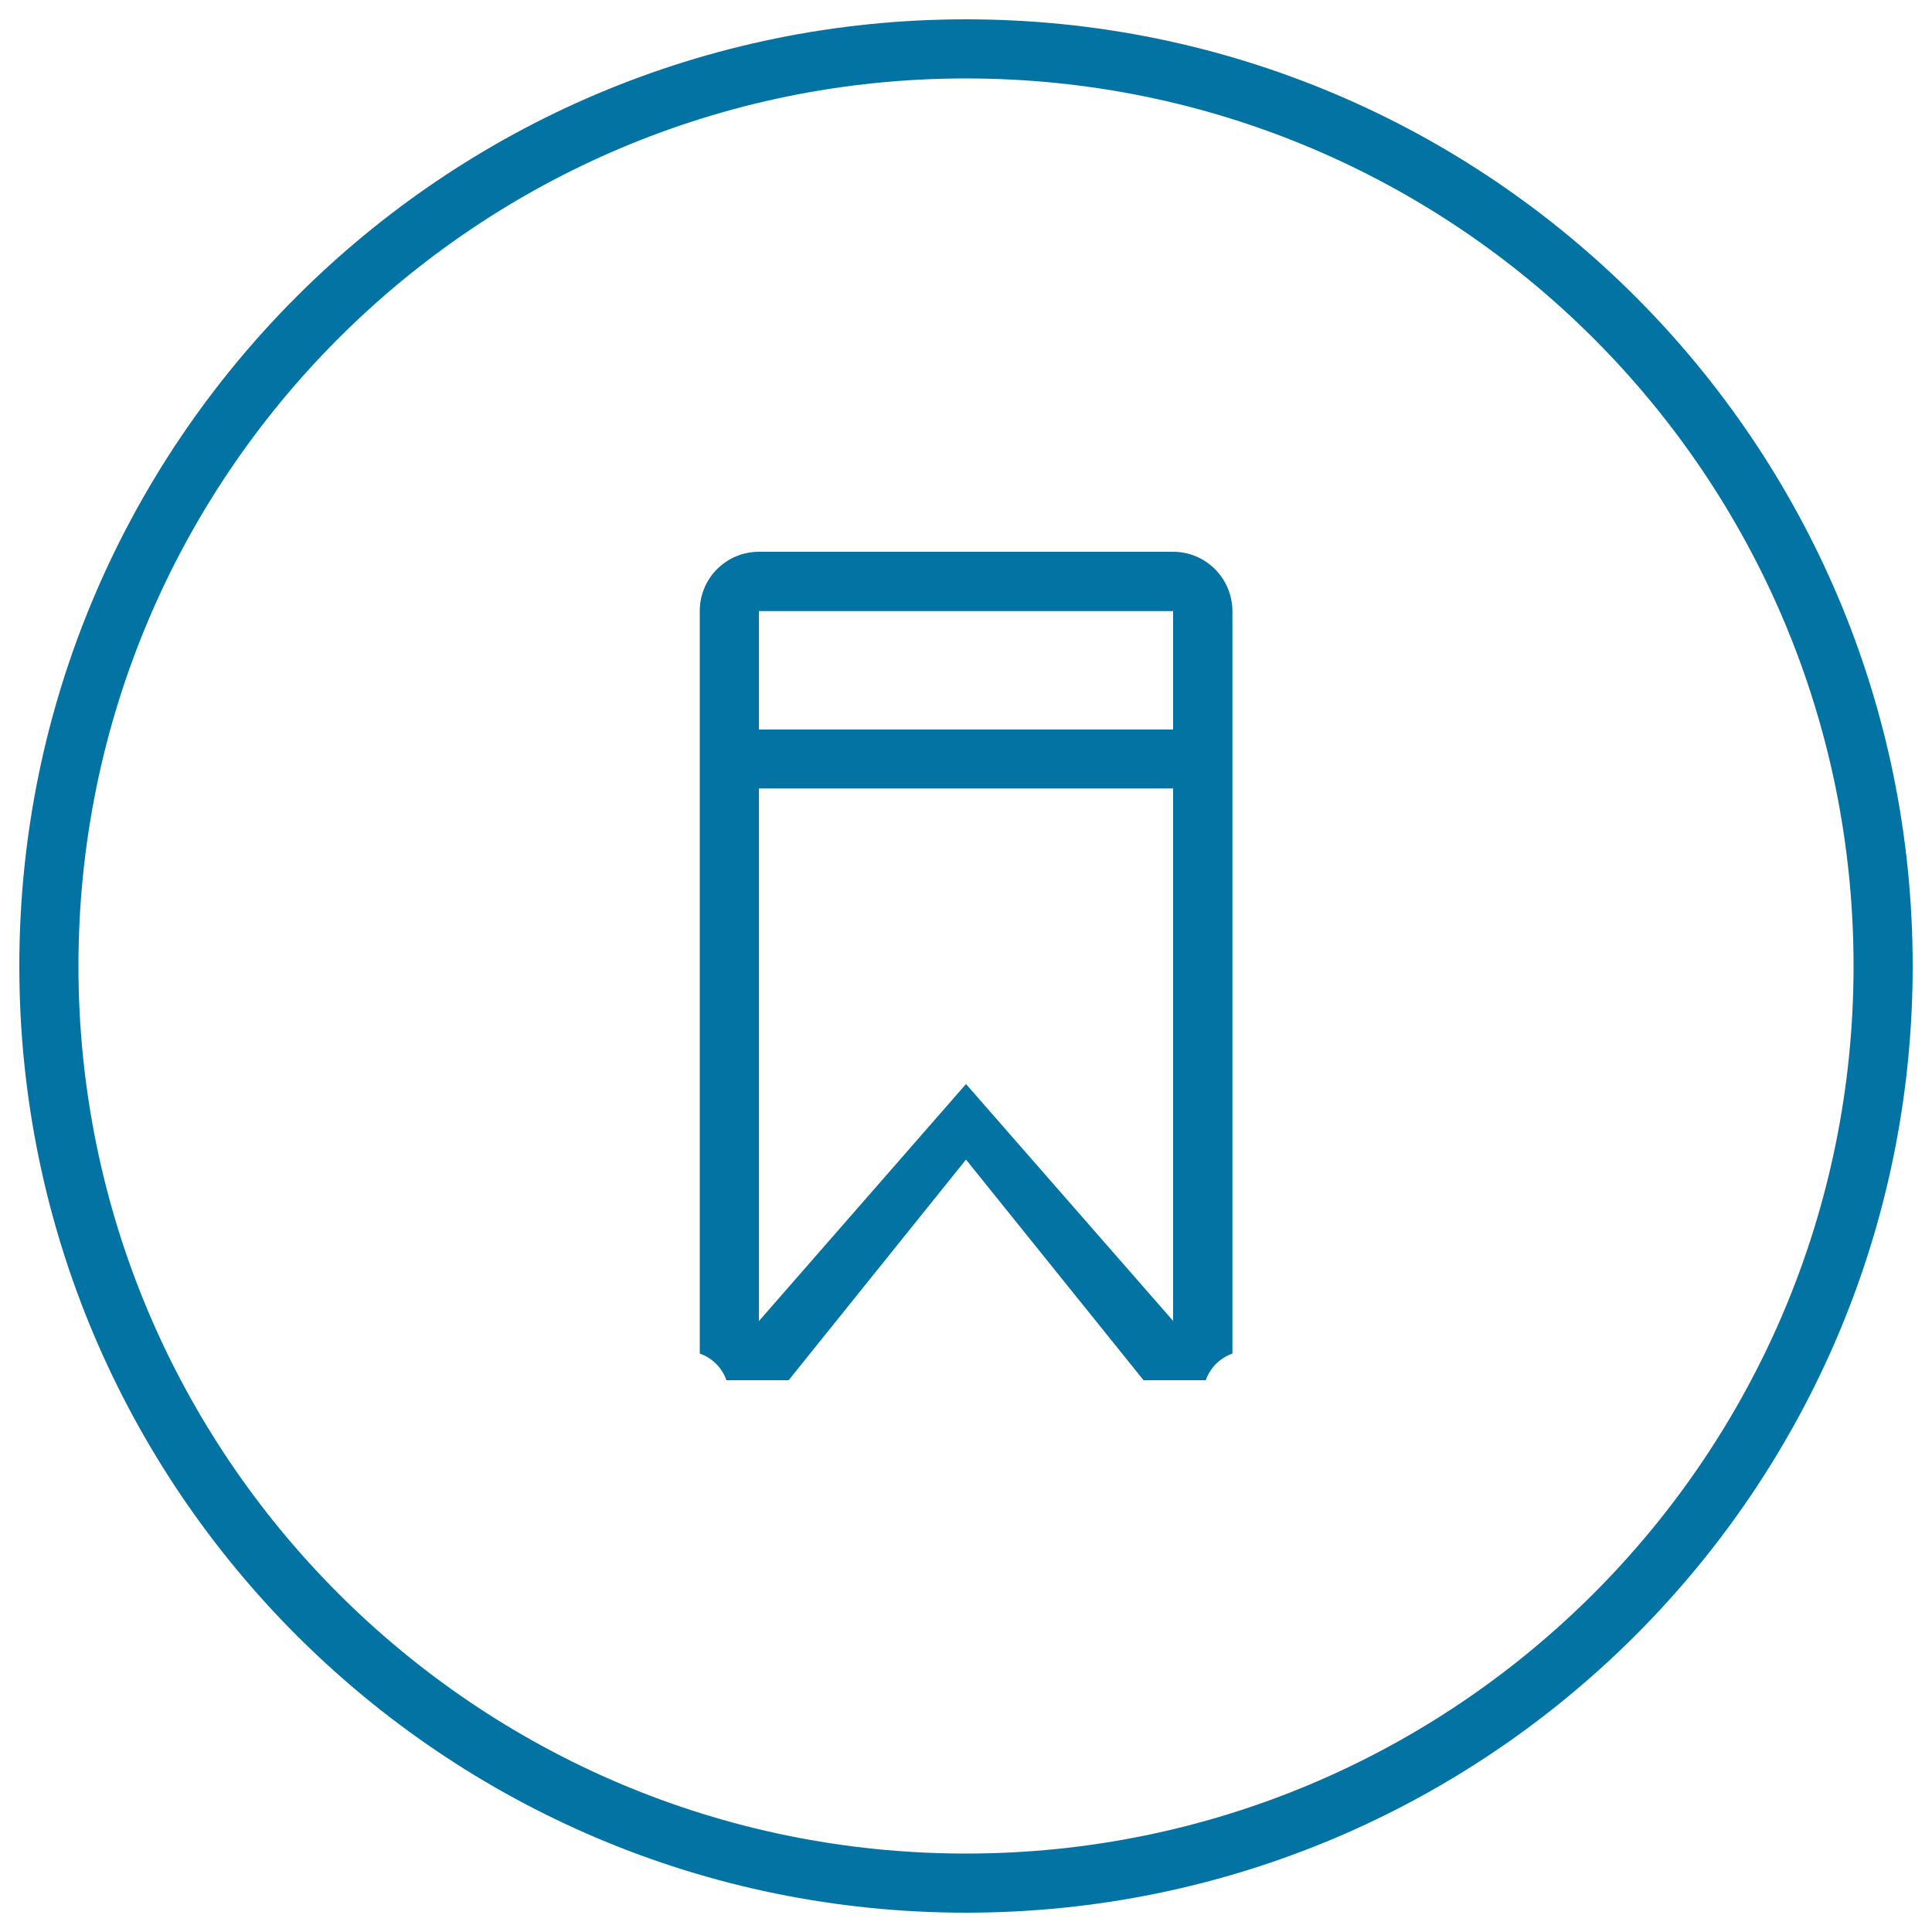 <svg xmlns="http://www.w3.org/2000/svg" viewBox="0 0 1000 1000" style="fill:#0273a2">
<title>Bookmark Outlined Circular Button Symbol SVG icon</title>
<g><g><g id="circle_39_"><g><path d="M500,10C229.4,10,10,229.4,10,500s219.4,490,490,490c270.6,0,490-219.4,490-490S770.6,10,500,10z M500,959.4C246.3,959.4,40.6,753.7,40.6,500C40.6,246.3,246.3,40.6,500,40.6c253.7,0,459.4,205.7,459.4,459.4C959.4,753.7,753.7,959.4,500,959.4z"/></g></g><g id="Rounded_Rectangle_18"><g><path d="M607.2,285.6H392.8c-16.9,0-30.6,13.7-30.6,30.6v384.4c6.5,2.3,11.5,7.3,13.8,13.8h32.2L500,600.2l91.9,114.2h32.2c2.3-6.5,7.3-11.5,13.8-13.8V316.3C637.8,299.3,624.1,285.6,607.2,285.6z M607.2,316.3v61.3H392.8v-61.3H607.2z M500,561.1L392.8,683.8V408.1h214.4v275.6L500,561.1z"/></g></g></g></g>
</svg>